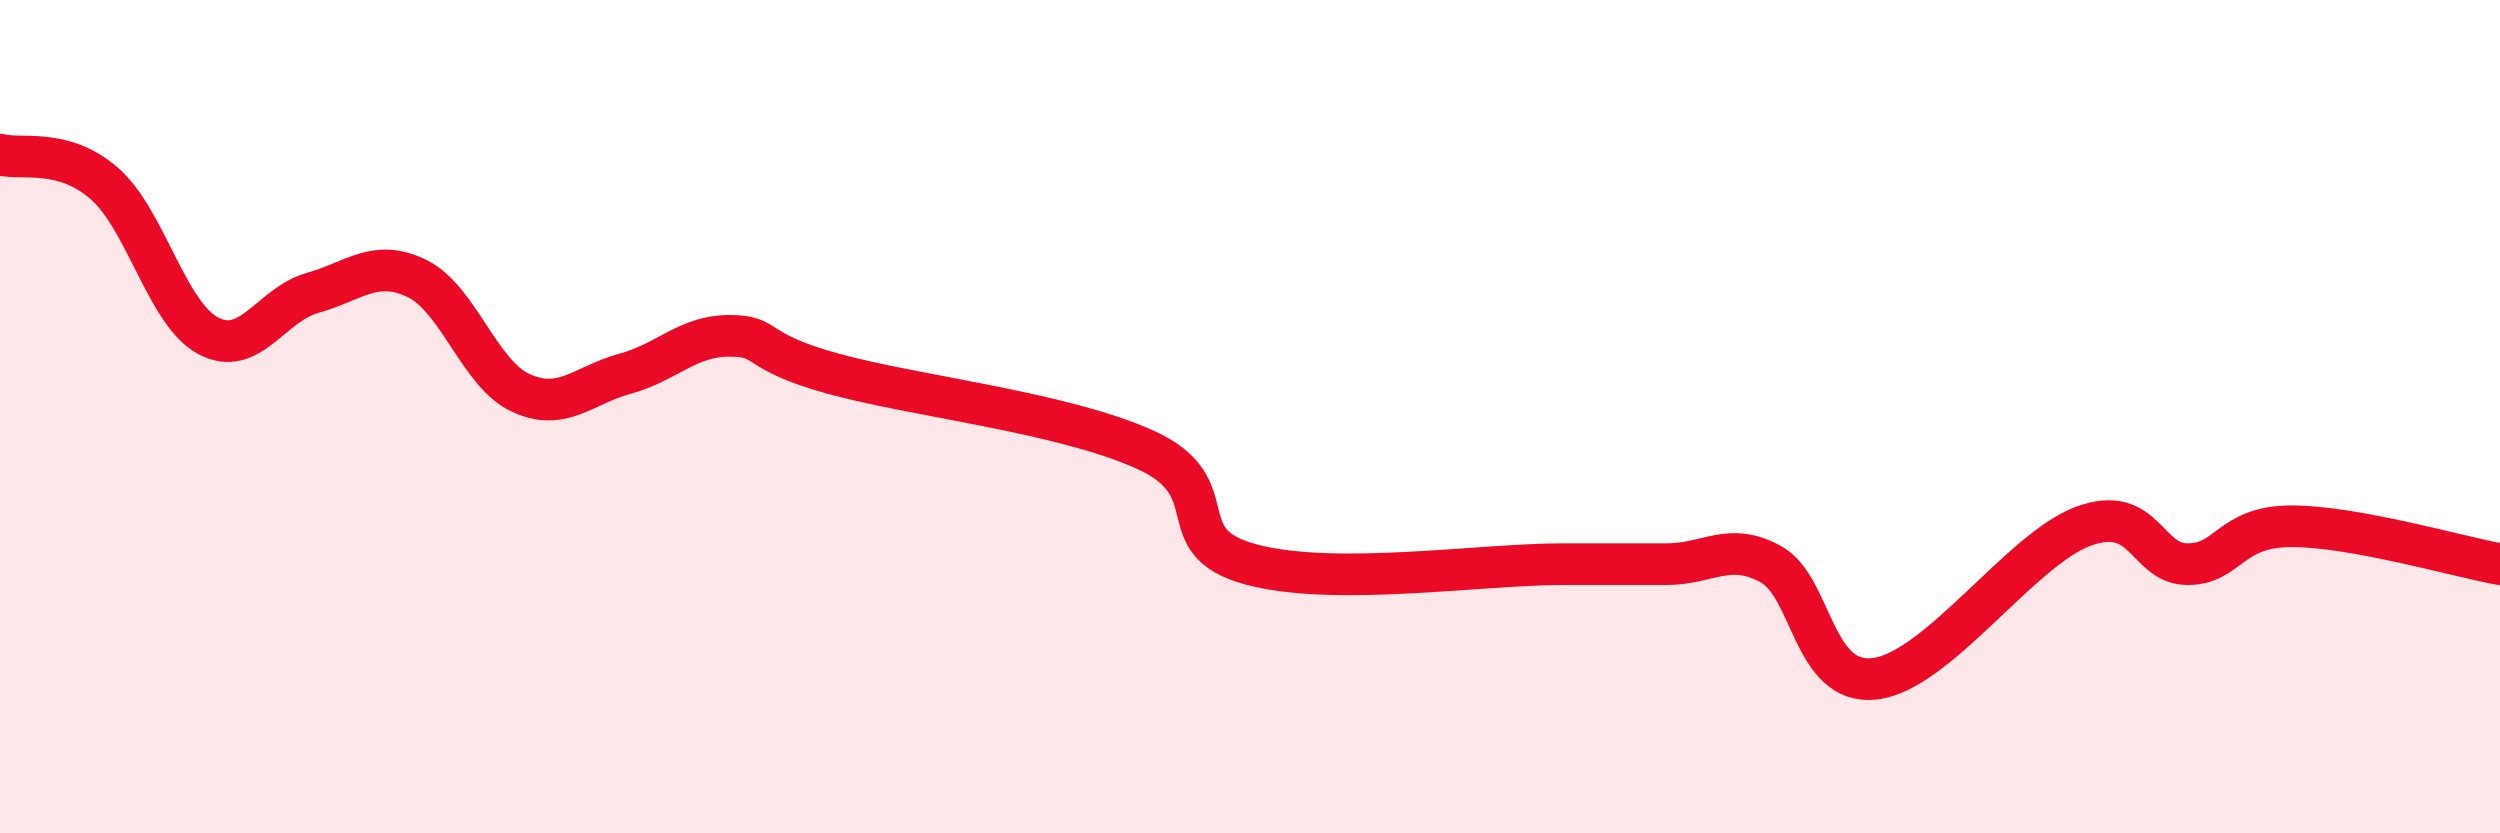 
    <svg width="60" height="20" viewBox="0 0 60 20" xmlns="http://www.w3.org/2000/svg">
      <path
        d="M 0,3.71 C 0.5,3.85 1.5,3.53 2.5,4.4 C 3.5,5.27 4,7.53 5,8.06 C 6,8.59 6.5,7.31 7.5,7.03 C 8.5,6.75 9,6.2 10,6.68 C 11,7.16 11.5,8.97 12.5,9.43 C 13.5,9.89 14,9.24 15,8.97 C 16,8.7 16.5,8.06 17.5,8.06 C 18.5,8.06 18,8.42 20,8.97 C 22,9.52 25.5,9.89 27.5,10.8 C 29.5,11.71 28,12.99 30,13.54 C 32,14.09 35.5,13.54 37.5,13.54 C 39.5,13.54 39,13.54 40,13.54 C 41,13.54 41.5,12.99 42.5,13.54 C 43.5,14.09 43.5,16.47 45,16.29 C 46.5,16.11 48.5,13.18 50,12.63 C 51.5,12.08 51.5,13.54 52.5,13.54 C 53.5,13.54 53.5,12.63 55,12.63 C 56.5,12.63 59,13.36 60,13.54L60 20L0 20Z"
        fill="#EB0A25"
        opacity="0.1"
        stroke-linecap="round"
        stroke-linejoin="round"
      />
      <path
        d="M 0,3.71 C 0.5,3.85 1.5,3.53 2.5,4.4 C 3.5,5.27 4,7.53 5,8.06 C 6,8.59 6.5,7.31 7.5,7.03 C 8.5,6.75 9,6.2 10,6.68 C 11,7.16 11.5,8.97 12.5,9.43 C 13.5,9.89 14,9.24 15,8.97 C 16,8.7 16.5,8.06 17.5,8.06 C 18.5,8.06 18,8.42 20,8.97 C 22,9.52 25.5,9.89 27.5,10.8 C 29.5,11.71 28,12.99 30,13.54 C 32,14.09 35.5,13.54 37.5,13.54 C 39.5,13.54 39,13.54 40,13.54 C 41,13.54 41.5,12.99 42.5,13.54 C 43.5,14.09 43.5,16.47 45,16.29 C 46.5,16.11 48.5,13.18 50,12.63 C 51.5,12.08 51.5,13.54 52.5,13.54 C 53.5,13.54 53.5,12.63 55,12.63 C 56.5,12.63 59,13.36 60,13.54"
        stroke="#EB0A25"
        stroke-width="1"
        fill="none"
        stroke-linecap="round"
        stroke-linejoin="round"
      />
    </svg>
  